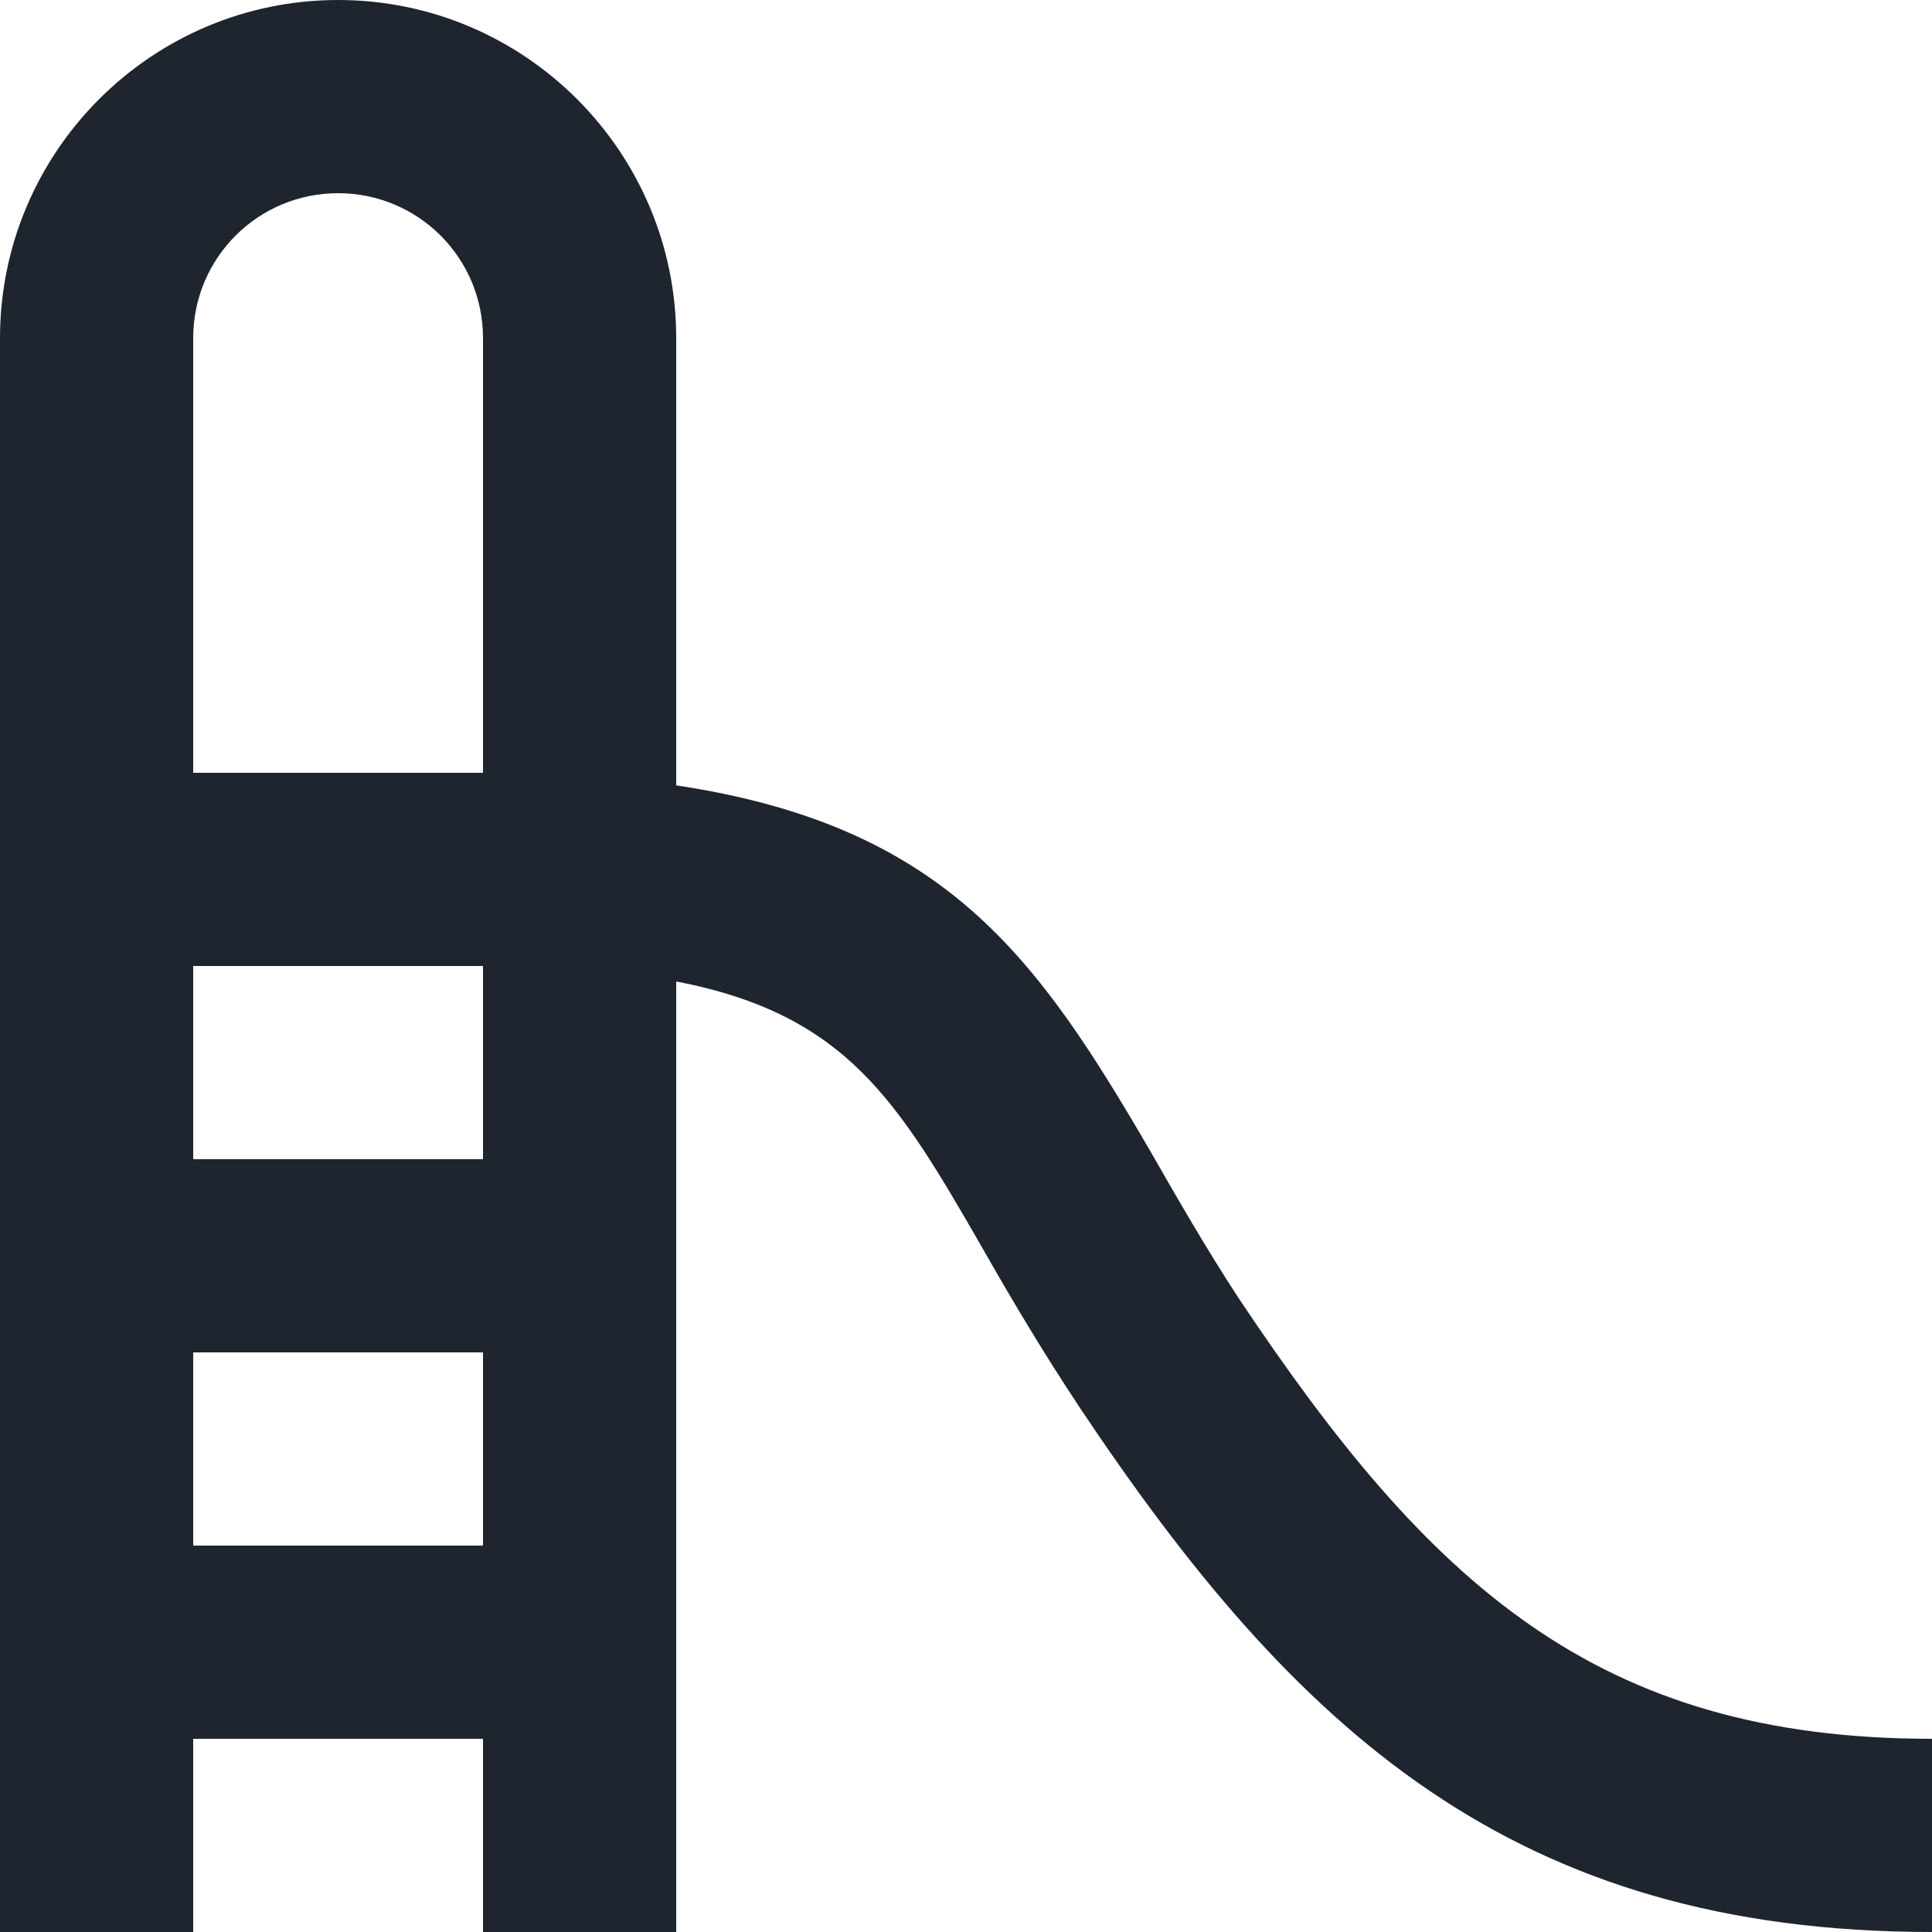 <svg width="24" height="24" viewBox="0 0 24 24" fill="none" xmlns="http://www.w3.org/2000/svg">
<path d="M15.396 16.14C14.964 15.48 14.616 14.868 14.292 14.304C12.888 11.892 11.748 10.26 8.4 9.756V4.2C8.4 1.884 6.516 0 4.2 0C1.884 0 0 1.884 0 4.2V24H2.4V21.6H6V24H8.4V12.192C10.512 12.6 11.148 13.668 12.204 15.504C12.552 16.116 12.936 16.764 13.404 17.472C16.092 21.504 18.804 24 24 24V21.6C19.836 21.6 17.76 19.68 15.396 16.14ZM4.2 2.4C5.196 2.4 6 3.204 6 4.2V9.6H2.4V4.2C2.4 3.204 3.204 2.4 4.2 2.4ZM2.4 19.2V16.8H6V19.2H2.4ZM6 14.4H2.4V12H6V14.4Z" fill="#1E252E"/>
</svg>
